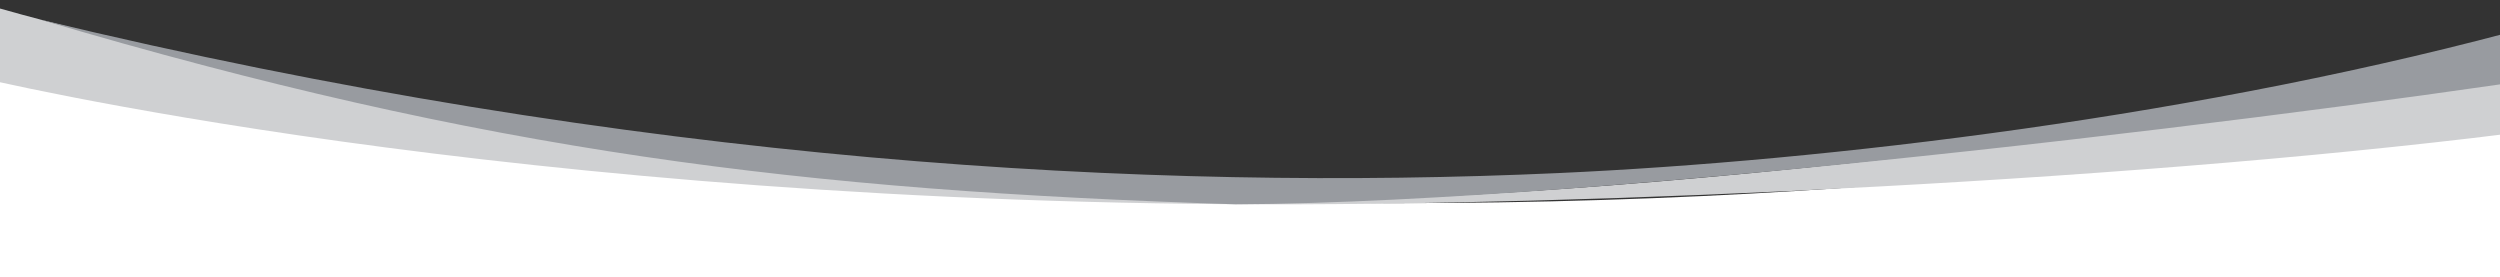<svg xmlns="http://www.w3.org/2000/svg" xmlns:xlink="http://www.w3.org/1999/xlink" x="0px" y="0px" width="1920px" height="212.911px" viewBox="0 0 1920 212.911" xml:space="preserve">
<rect x="0" y="0" width="1920" height="212.911" fill="#333333" stroke="none"/>
<g id="Calque_3">
</g>
<g id="Calque_2">
	<path fill="#FFFFFF" d="M-22.086,360.893c0,0,931.311,197.195,2053.423-24l9.11-283.262c0,0-887.447,239.28-2045.392-13.738   C-49.951,75.716-22.086,360.893-22.086,360.893z"></path>
	<path fill="none" stroke="#FF0000" stroke-width="6" stroke-miterlimit="10" d="M58.337,211.631"></path>
	<path fill="#CFD0D2" d="M-18.614,58.911c0,0,409.756,99.948,1016.614,98c294.666-0.946,734.996-24.037,1011-65.5   c0,0,111.855-129.082,16.928-74.791S1338,145.911,1045,152.988C933,152.911,371.268,115.185-20.683,0.632   C-65.689,36.455-18.614,58.911-18.614,58.911z"></path>
	<path fill="#989BA0" d="M30.811,15.031C375,116.911,615.197,146.301,949,156.911c292.686-1.41,856.869-72.5,1062-106l0.949-44.302   c0,0,57.353-20.902-60.281,11.636C1693.155,89.751,1400.269,123.696,1197,132.911C883,147.146,488.583,125.556,30.811,15.031z"></path>
</g>
</svg>